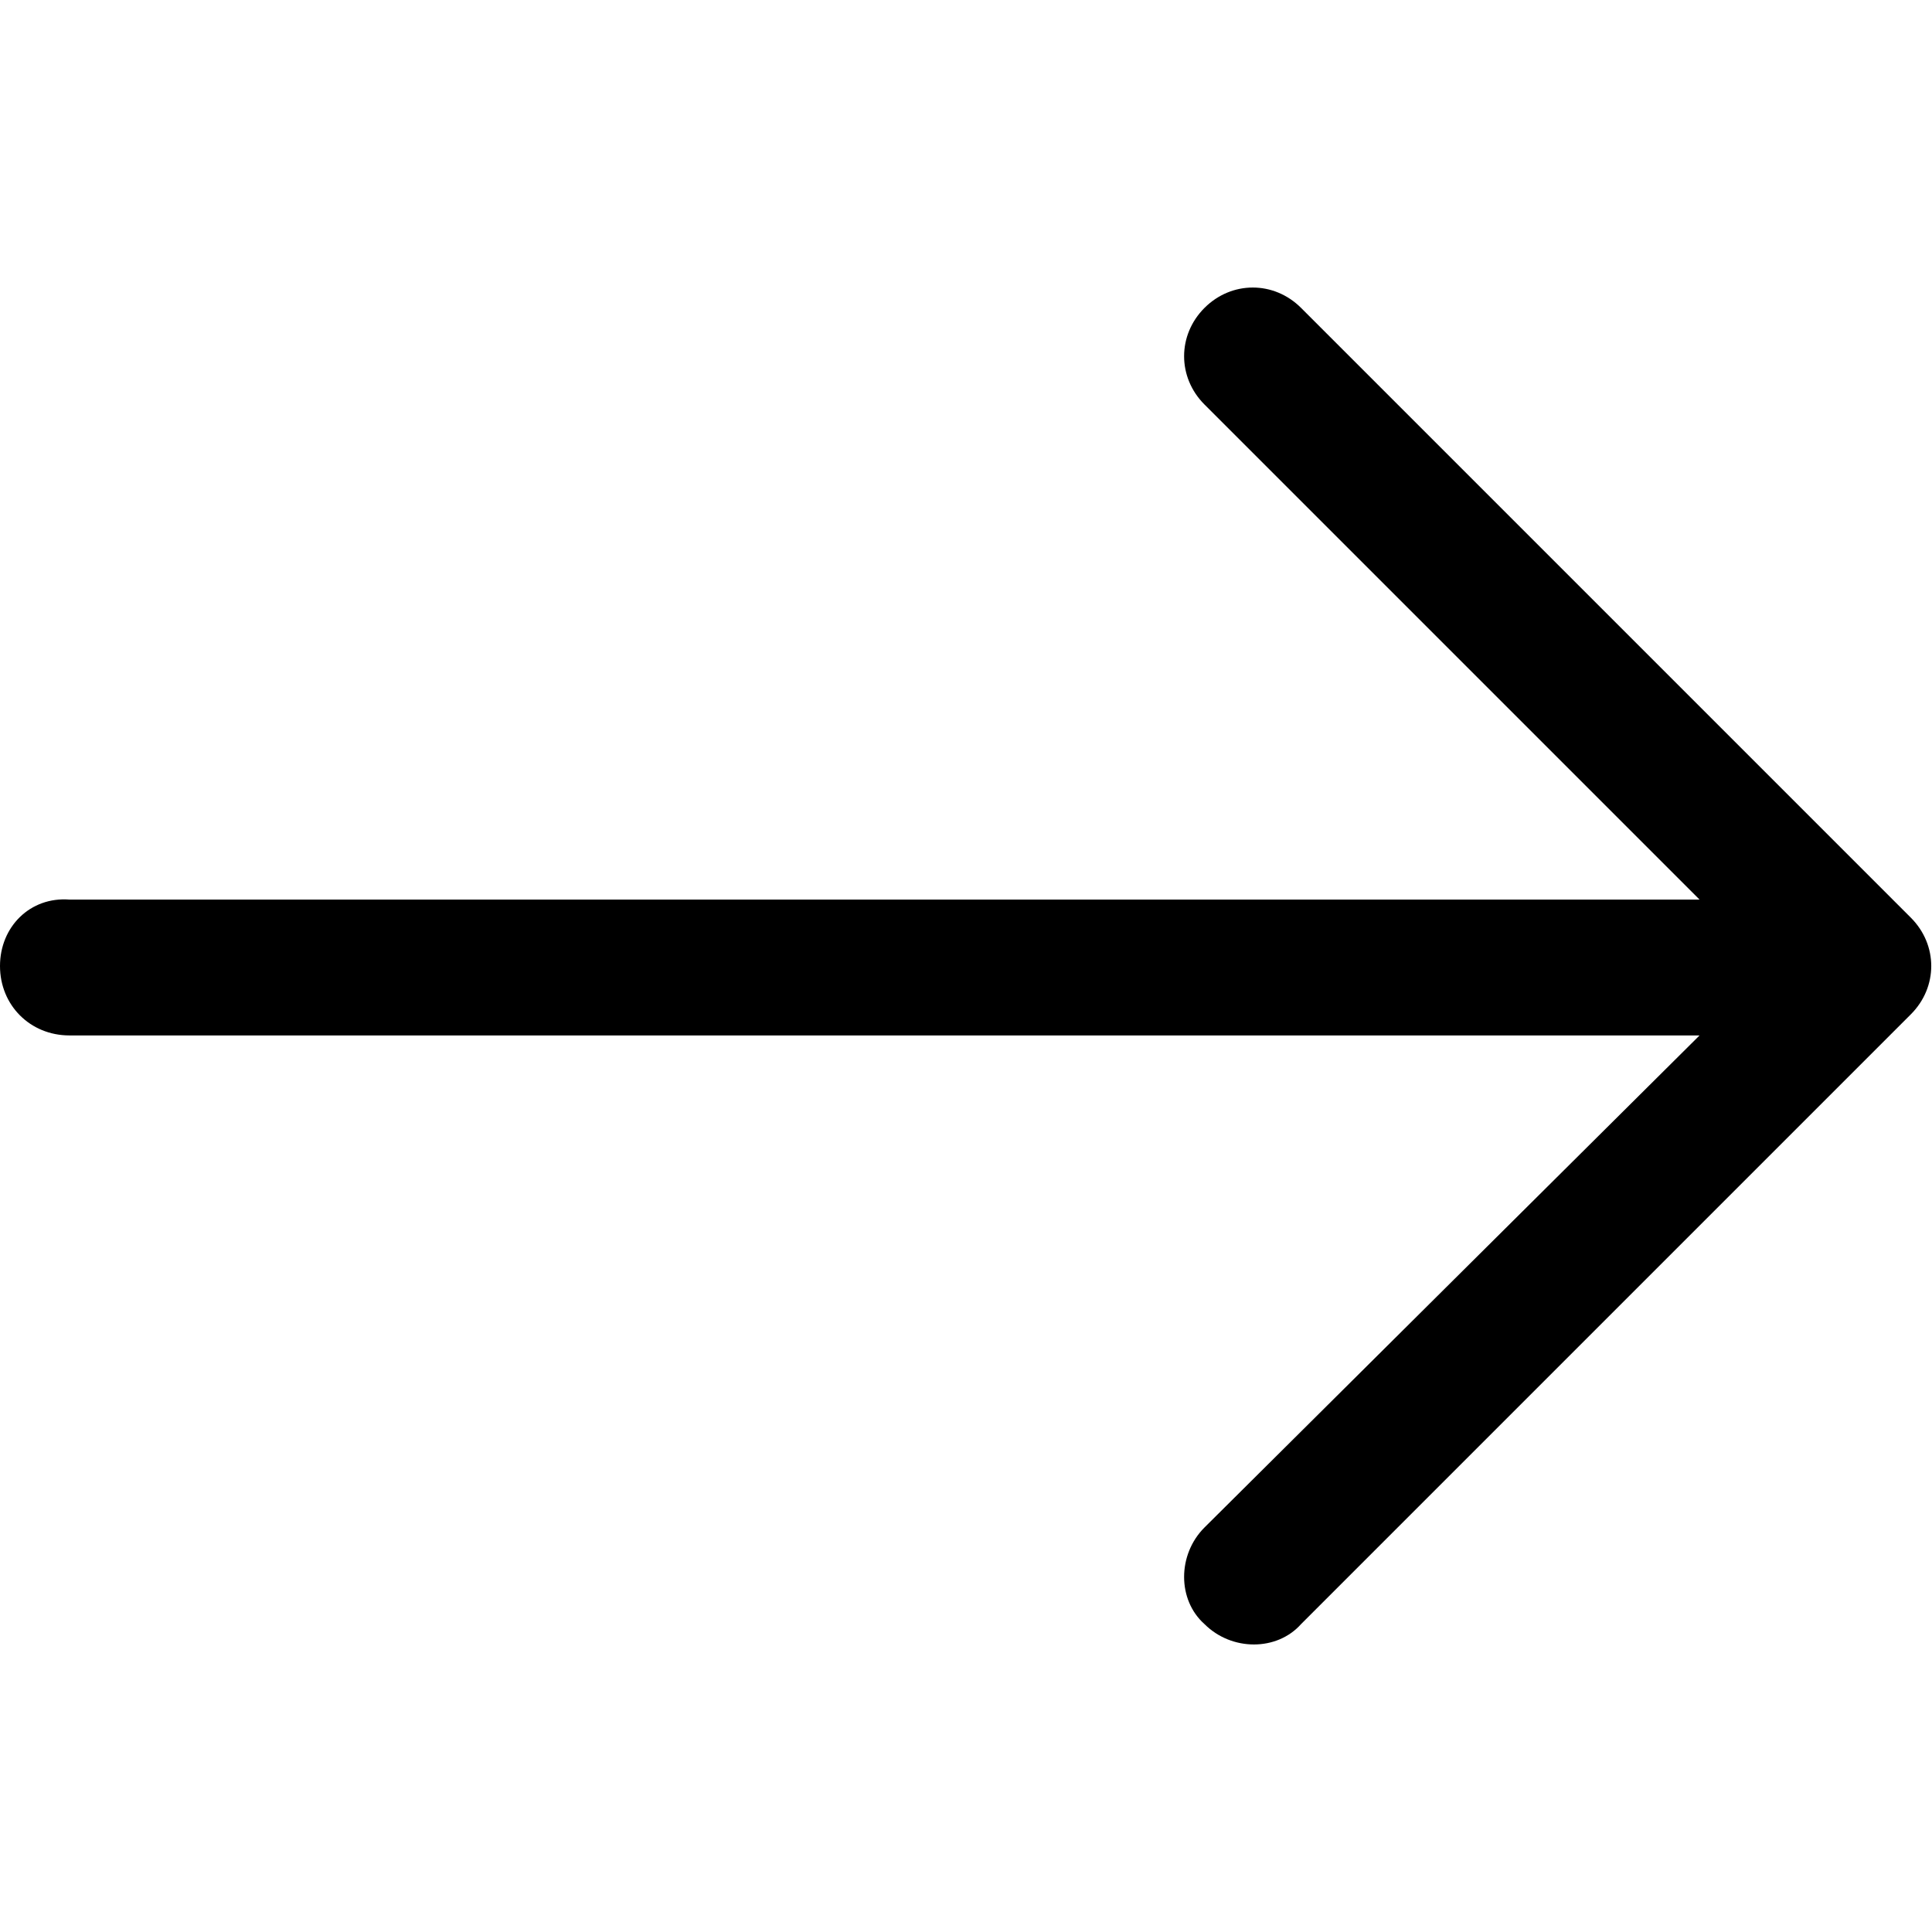 <?xml version="1.0" encoding="utf-8"?>
<!-- Generator: Adobe Illustrator 23.1.1, SVG Export Plug-In . SVG Version: 6.00 Build 0)  -->
<svg version="1.1" id="Capa_1" xmlns="http://www.w3.org/2000/svg" xmlns:xlink="http://www.w3.org/1999/xlink" x="0px" y="0px"
	 viewBox="0 0 64 64" style="enable-background:new 0 0 64 64;" xml:space="preserve">
<path d="M43.1,10.2c-0.9-0.9-2.3-0.9-3.2,0c-0.9,0.9-0.9,2.3,0,3.2l16.4,16.4h-54C1,29.7,0,30.7,0,32c0,1.3,1,2.3,2.3,2.3h54
	L39.9,50.6c-0.9,0.9-0.9,2.4,0,3.2c0.9,0.9,2.4,0.9,3.2,0l20.2-20.2c0.9-0.9,0.9-2.3,0-3.2L43.1,10.2z"/>
</svg>
